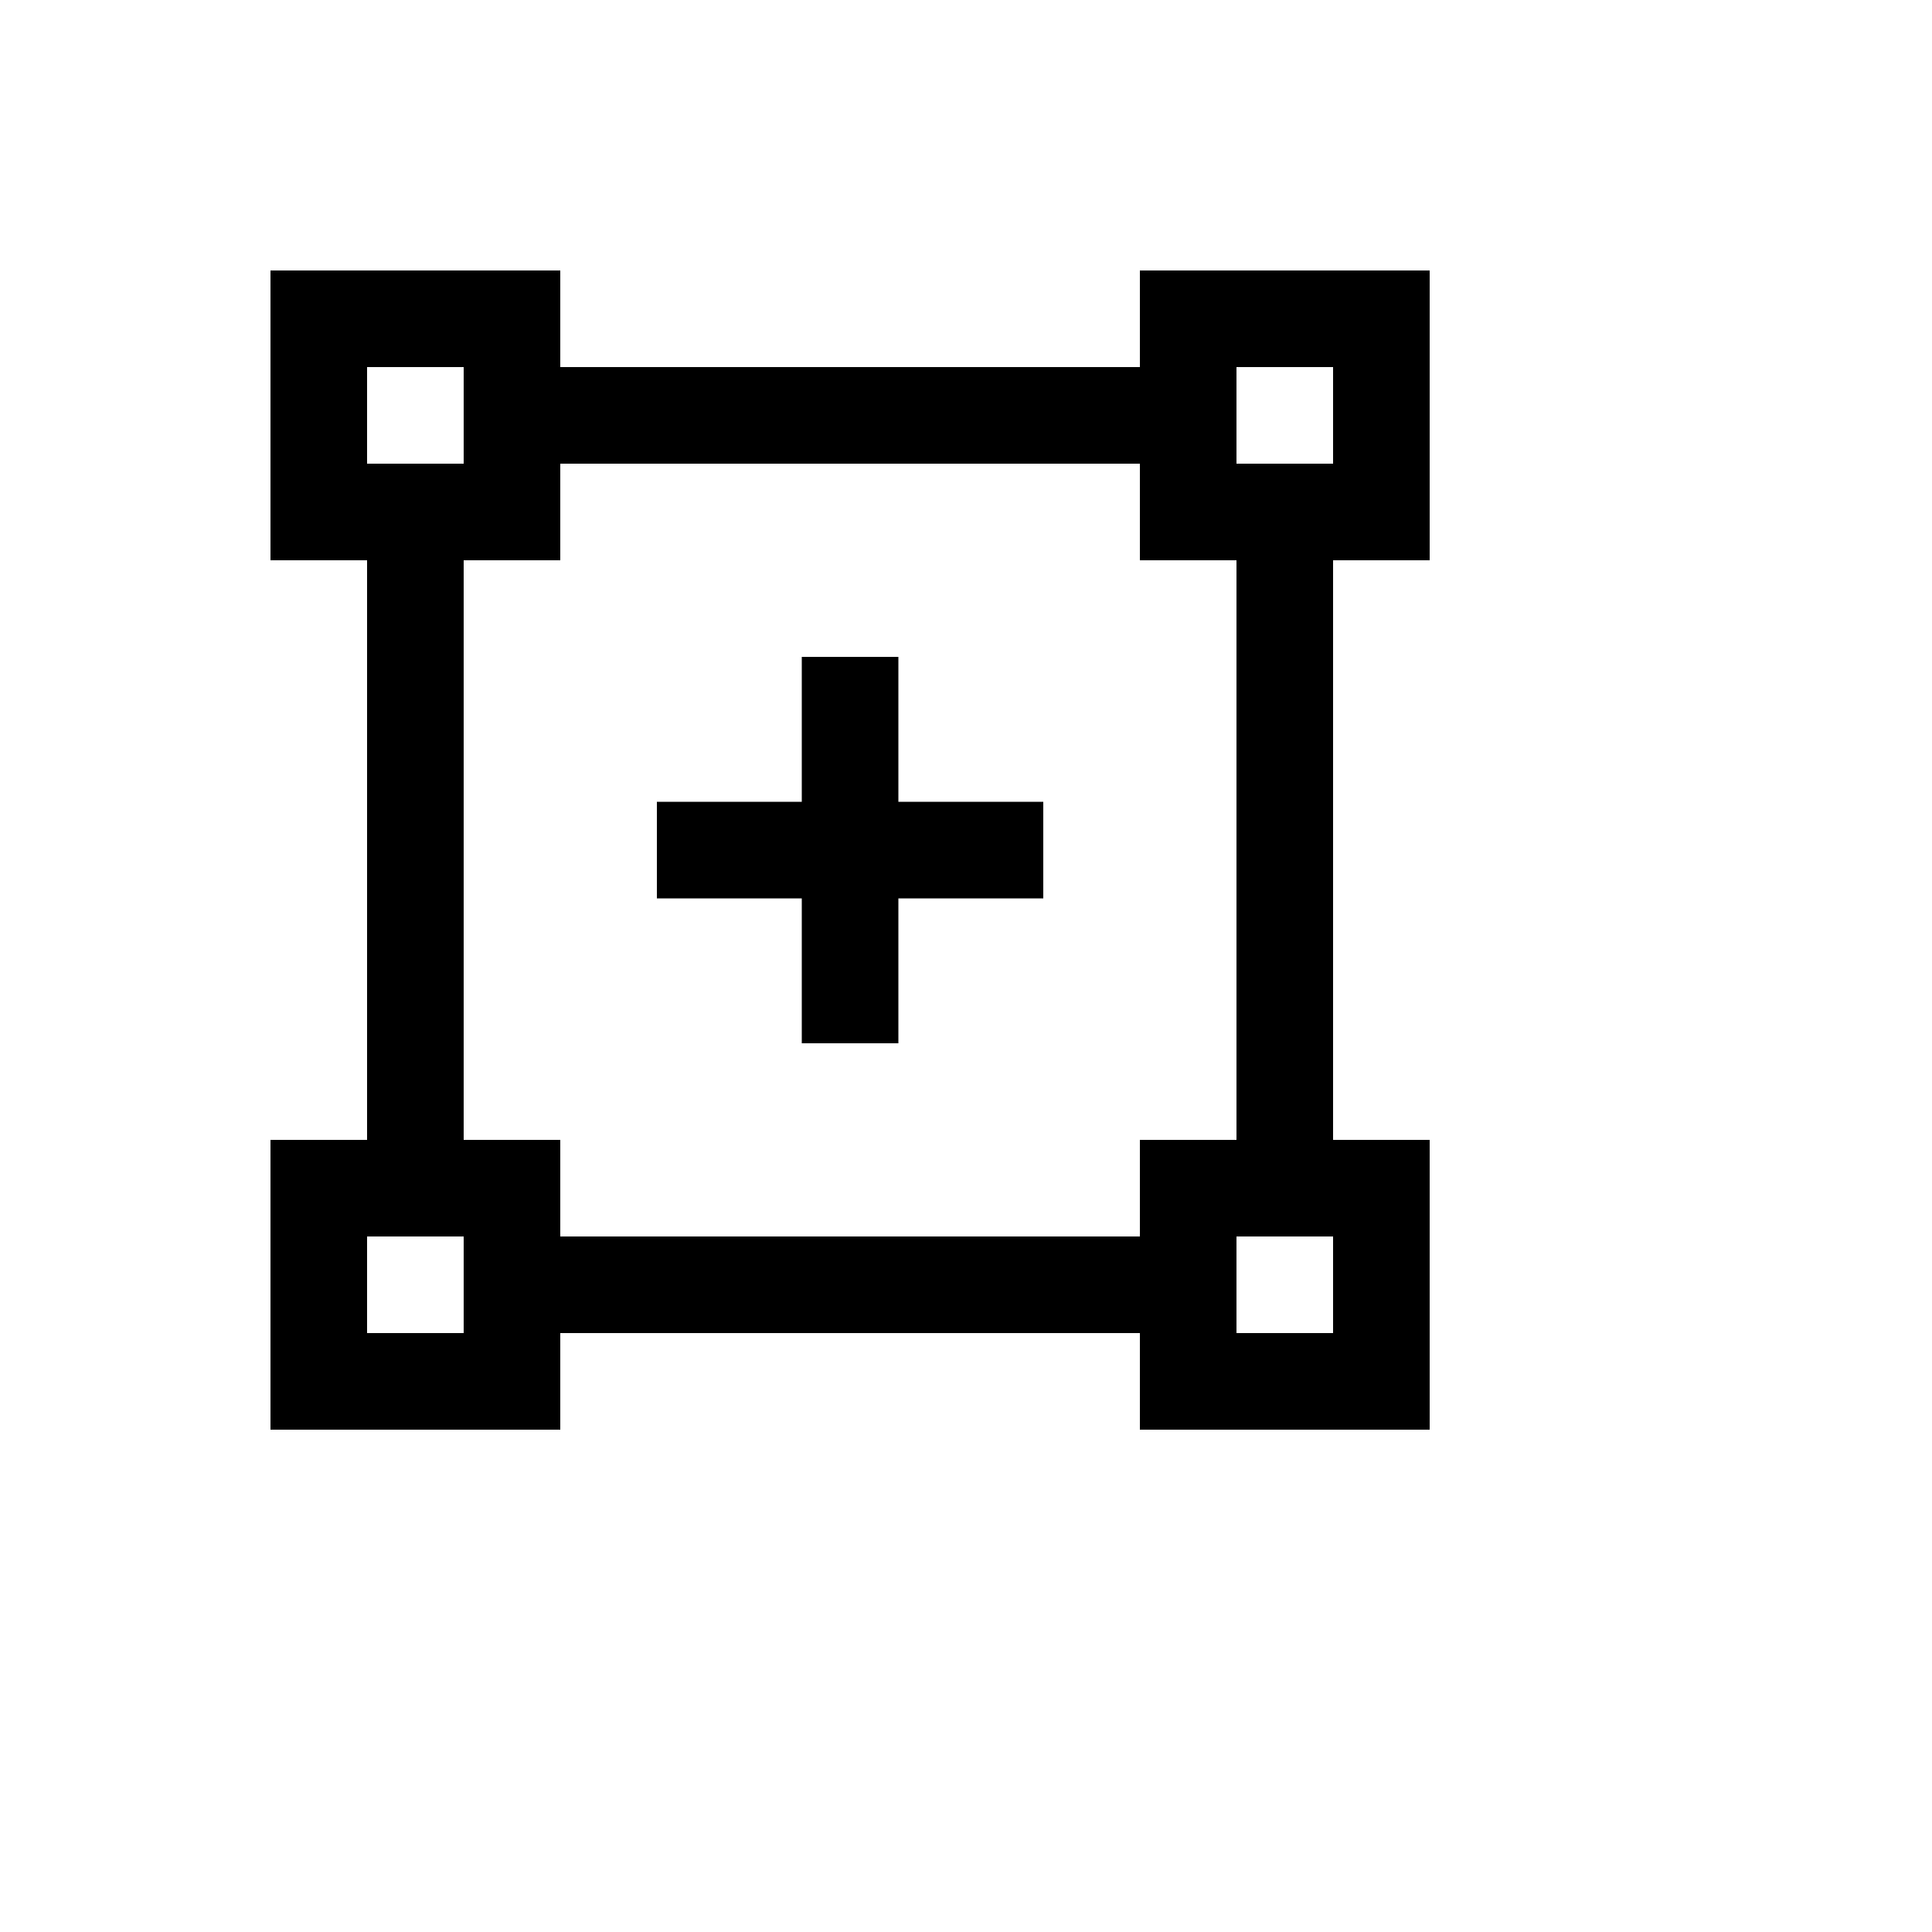 <svg xmlns="http://www.w3.org/2000/svg" version="1.1" xmlns:xlink="http://www.w3.org/1999/xlink" width="100%" height="100%" id="svgWorkerArea" viewBox="-25 -25 625 625" xmlns:idraw="https://idraw.muisca.co" style="background: white;"><defs id="defsdoc"><pattern id="patternBool" x="0" y="0" width="10" height="10" patternUnits="userSpaceOnUse" patternTransform="rotate(35)"><circle cx="5" cy="5" r="4" style="stroke: none;fill: #ff000070;"></circle></pattern></defs><g id="fileImp-332553065" class="cosito"><path id="pathImp-693342705" class="grouped" d="M437.5 156.25C437.5 156.25 437.5 62.5 437.5 62.5 437.5 62.5 343.75 62.5 343.75 62.5 343.75 62.5 343.75 93.75 343.75 93.75 343.75 93.75 156.25 93.75 156.25 93.75 156.25 93.75 156.25 62.5 156.25 62.5 156.25 62.5 62.5 62.5 62.5 62.5 62.5 62.5 62.5 156.25 62.5 156.25 62.5 156.25 93.75 156.25 93.75 156.25 93.75 156.25 93.75 343.75 93.75 343.75 93.75 343.75 62.5 343.75 62.5 343.75 62.5 343.75 62.5 437.5 62.5 437.5 62.5 437.5 156.25 437.5 156.25 437.5 156.25 437.5 156.25 406.25 156.25 406.25 156.25 406.25 343.75 406.25 343.75 406.25 343.75 406.25 343.75 437.5 343.75 437.5 343.75 437.5 437.5 437.5 437.5 437.5 437.5 437.5 437.5 343.75 437.5 343.75 437.5 343.75 406.25 343.75 406.25 343.75 406.25 343.75 406.25 156.25 406.25 156.25 406.25 156.25 437.5 156.25 437.5 156.25 437.5 156.25 437.5 156.25 437.5 156.25M375 93.75C375 93.75 406.25 93.75 406.25 93.75 406.25 93.75 406.25 125 406.25 125 406.25 125 375 125 375 125 375 125 375 93.75 375 93.75 375 93.75 375 93.75 375 93.75M93.75 93.75C93.75 93.75 125 93.75 125 93.75 125 93.75 125 125 125 125 125 125 93.75 125 93.75 125 93.75 125 93.75 93.75 93.75 93.75 93.75 93.75 93.75 93.75 93.75 93.75M125 406.25C125 406.25 93.75 406.25 93.75 406.25 93.75 406.25 93.75 375 93.75 375 93.75 375 125 375 125 375 125 375 125 406.25 125 406.25 125 406.25 125 406.25 125 406.25M406.25 406.25C406.25 406.25 375 406.25 375 406.25 375 406.25 375 375 375 375 375 375 406.25 375 406.25 375 406.25 375 406.25 406.25 406.25 406.25 406.25 406.25 406.25 406.25 406.25 406.25M375 343.75C375 343.75 343.75 343.75 343.75 343.75 343.75 343.75 343.75 375 343.75 375 343.75 375 156.25 375 156.25 375 156.25 375 156.25 343.75 156.25 343.75 156.25 343.75 125 343.75 125 343.75 125 343.75 125 156.25 125 156.25 125 156.25 156.25 156.25 156.25 156.25 156.25 156.25 156.25 125 156.25 125 156.25 125 343.75 125 343.75 125 343.75 125 343.75 156.25 343.75 156.25 343.75 156.25 375 156.25 375 156.25 375 156.25 375 343.75 375 343.75 375 343.75 375 343.75 375 343.75"></path><path id="polygonImp-660739505" class="grouped" d="M265.625 187.5C265.625 187.5 234.375 187.5 234.375 187.5 234.375 187.5 234.375 234.375 234.375 234.375 234.375 234.375 187.5 234.375 187.5 234.375 187.5 234.375 187.5 265.625 187.5 265.625 187.5 265.625 234.375 265.625 234.375 265.625 234.375 265.625 234.375 312.5 234.375 312.5 234.375 312.5 265.625 312.5 265.625 312.5 265.625 312.5 265.625 265.625 265.625 265.625 265.625 265.625 312.5 265.625 312.5 265.625 312.5 265.625 312.5 234.375 312.5 234.375 312.5 234.375 265.625 234.375 265.625 234.375 265.625 234.375 265.625 187.5 265.625 187.5"></path></g></svg>
